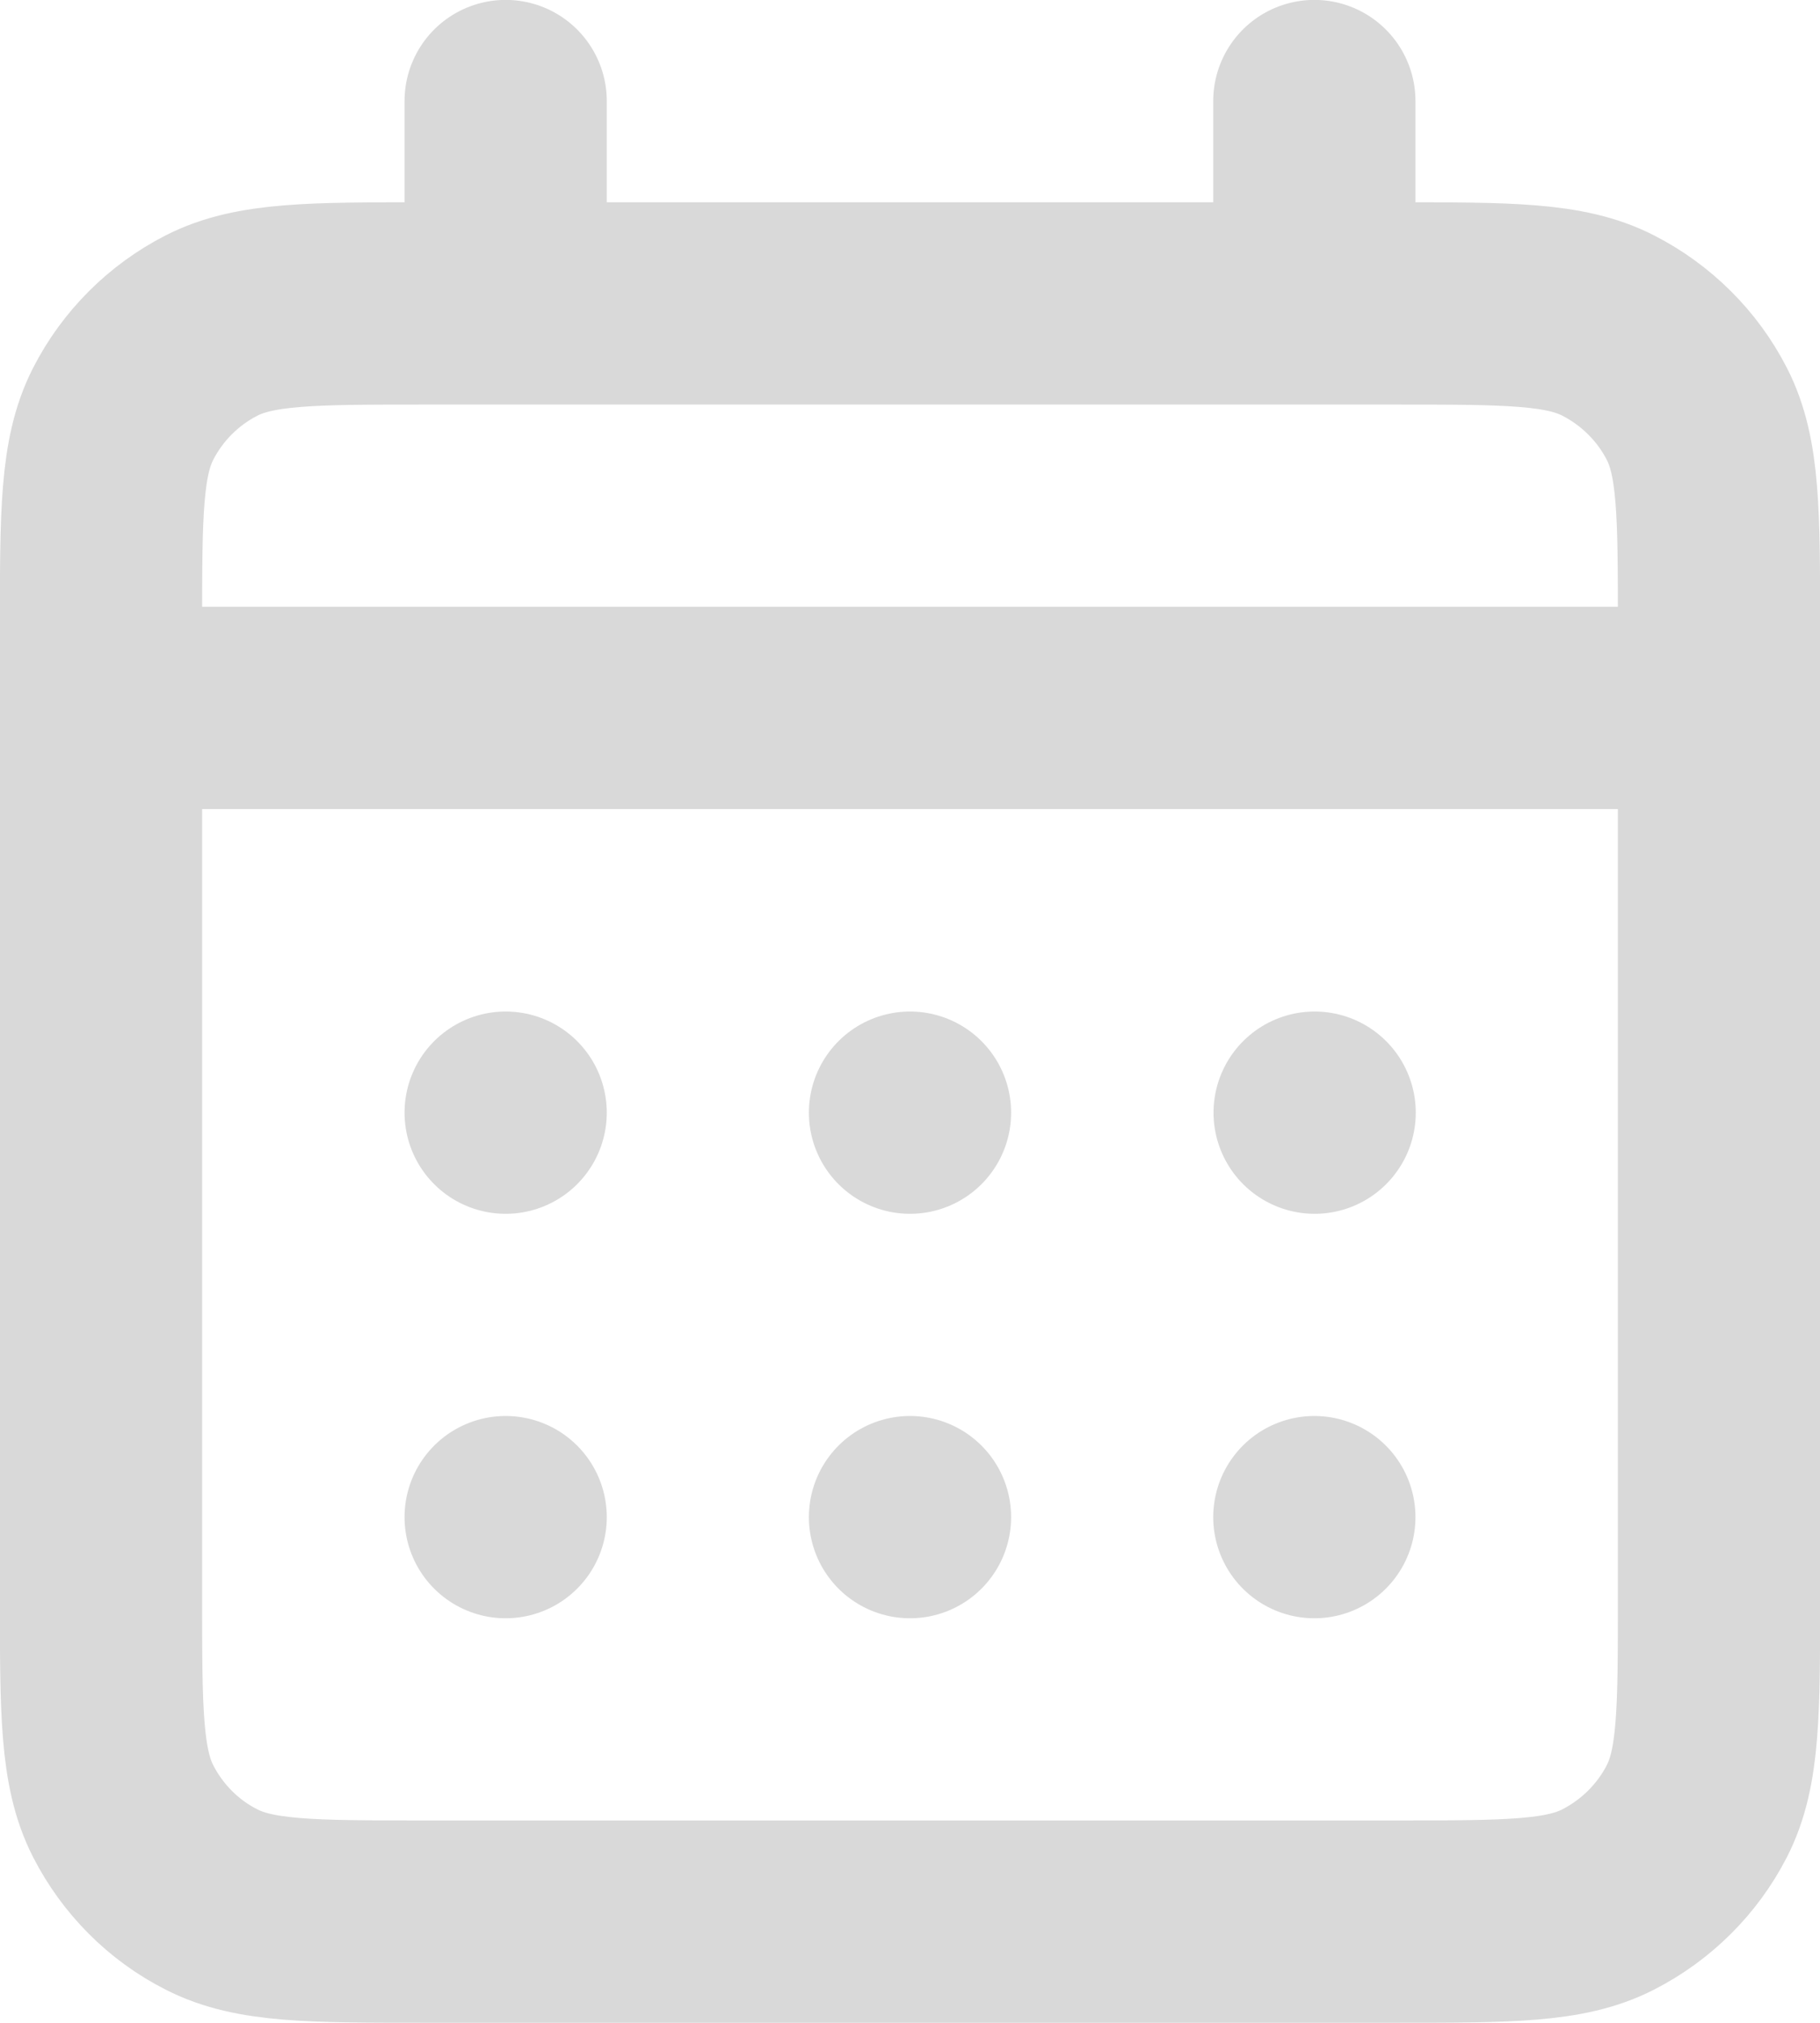 <?xml version="1.0" encoding="utf-8"?>
<!-- Generator: Adobe Illustrator 27.6.1, SVG Export Plug-In . SVG Version: 6.00 Build 0)  -->
<svg version="1.1" id="Layer_1" xmlns="http://www.w3.org/2000/svg" xmlns:xlink="http://www.w3.org/1999/xlink" x="0px" y="0px"
	 viewBox="0 0 600 666.7" style="enable-background:new 0 0 600 666.7;" xml:space="preserve">
<style type="text/css">
	.st0{fill:none;stroke:#D9D9D9;stroke-width:66.667;stroke-linecap:round;stroke-linejoin:round;stroke-miterlimit:133.333;}
</style>
<g id="Calendar__x2F__Calendar_x5F_Days">
	<path id="Vector" class="st0" d="M166.7,100H140c-37.3,0-56,0-70.3,7.3c-12.5,6.4-22.7,16.6-29.1,29.1c-7.3,14.3-7.3,32.9-7.3,70.3
		v26.7 M166.7,100h266.7 M166.7,100V33.3 M433.3,100H460c37.3,0,56,0,70.2,7.3c12.5,6.4,22.8,16.6,29.2,29.1
		c7.3,14.2,7.3,32.9,7.3,70.2v26.8 M433.3,100V33.3 M33.3,233.3v293.3c0,37.3,0,56,7.3,70.3c6.4,12.5,16.6,22.8,29.1,29.1
		c14.2,7.3,32.9,7.3,70.2,7.3h320.2c37.3,0,55.9,0,70.1-7.3c12.5-6.4,22.8-16.6,29.2-29.1c7.3-14.2,7.3-32.9,7.3-70.1V233.3
		 M33.3,233.3h533.3 M433.3,500L433.3,500L433.3,500L433.3,500L433.3,500z M300,500L300,500L300,500L300,500L300,500z M166.7,500
		L166.7,500L166.7,500L166.7,500L166.7,500z M433.4,366.7L433.4,366.7L433.4,366.7L433.4,366.7L433.4,366.7z M300,366.7L300,366.7
		L300,366.7L300,366.7L300,366.7z M166.7,366.7L166.7,366.7L166.7,366.7L166.7,366.7L166.7,366.7z"/>
</g>
</svg>
